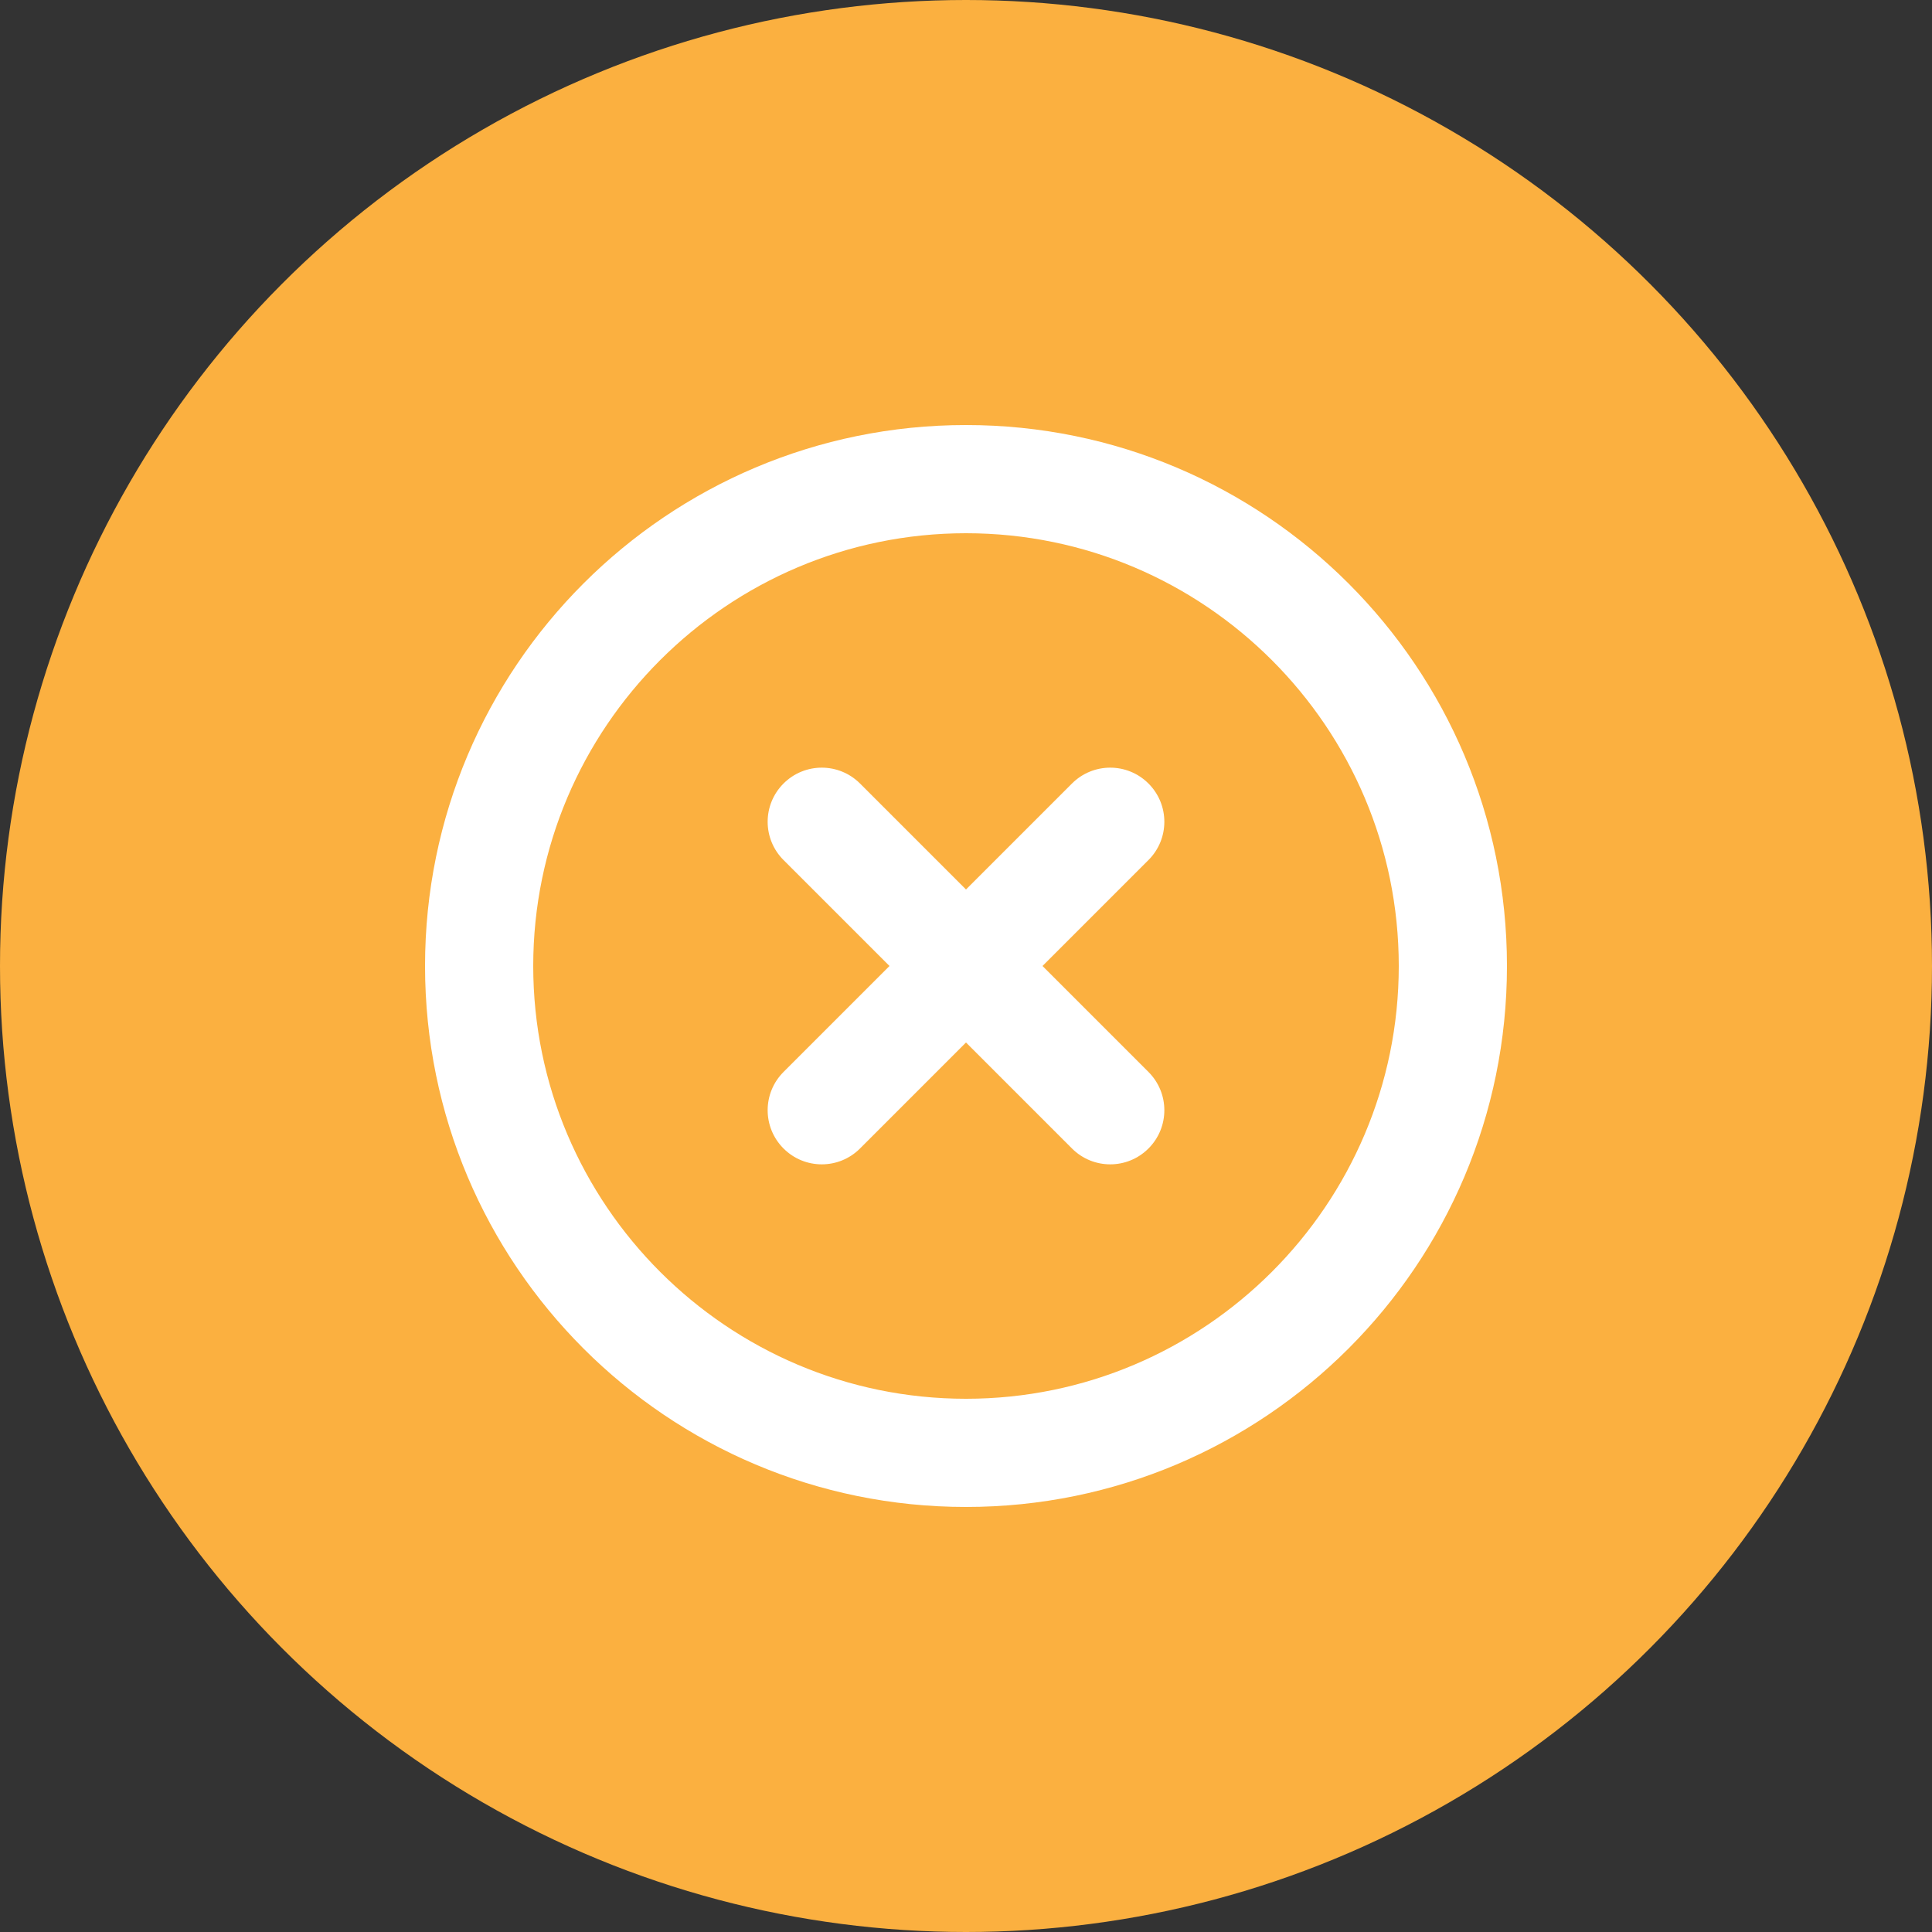 <?xml version="1.0" encoding="UTF-8"?>
<svg id="Layer_1" data-name="Layer 1" xmlns="http://www.w3.org/2000/svg" viewBox="0 0 200 200">
  <rect x="0" y="0" width="200" height="200" fill="#333333" stroke="none"/>
  <defs>
    <style>
      .cls-1 {
        fill: #fff;
      }

      .cls-2 {
        fill: #fbb040;
      }
    </style>
  </defs>
  <circle class="cls-2" cx="100" cy="100" r="100"/>
  <path class="cls-1" d="M100,44c-30.93,0-56,25.07-56,56s25.07,56,56,56,56-25.07,56-56-25.07-56-56-56ZM100,144.8c-24.7,0-44.8-20.1-44.8-44.8s20.1-44.8,44.8-44.8,44.8,20.1,44.8,44.8-20.1,44.8-44.8,44.8ZM118.89,81.11c-2.19-2.19-5.73-2.19-7.92,0l-10.97,10.97-10.97-10.97c-2.19-2.19-5.73-2.19-7.92,0s-2.19,5.73,0,7.92l10.97,10.97-10.97,10.97c-2.19,2.19-2.19,5.73,0,7.92,2.19,2.19,5.73,2.19,7.92,0l10.97-10.97,10.97,10.97c2.19,2.19,5.73,2.19,7.92,0s2.19-5.73,0-7.92l-10.97-10.97,10.97-10.97c2.19-2.19,2.19-5.73,0-7.92Z"/>
</svg>